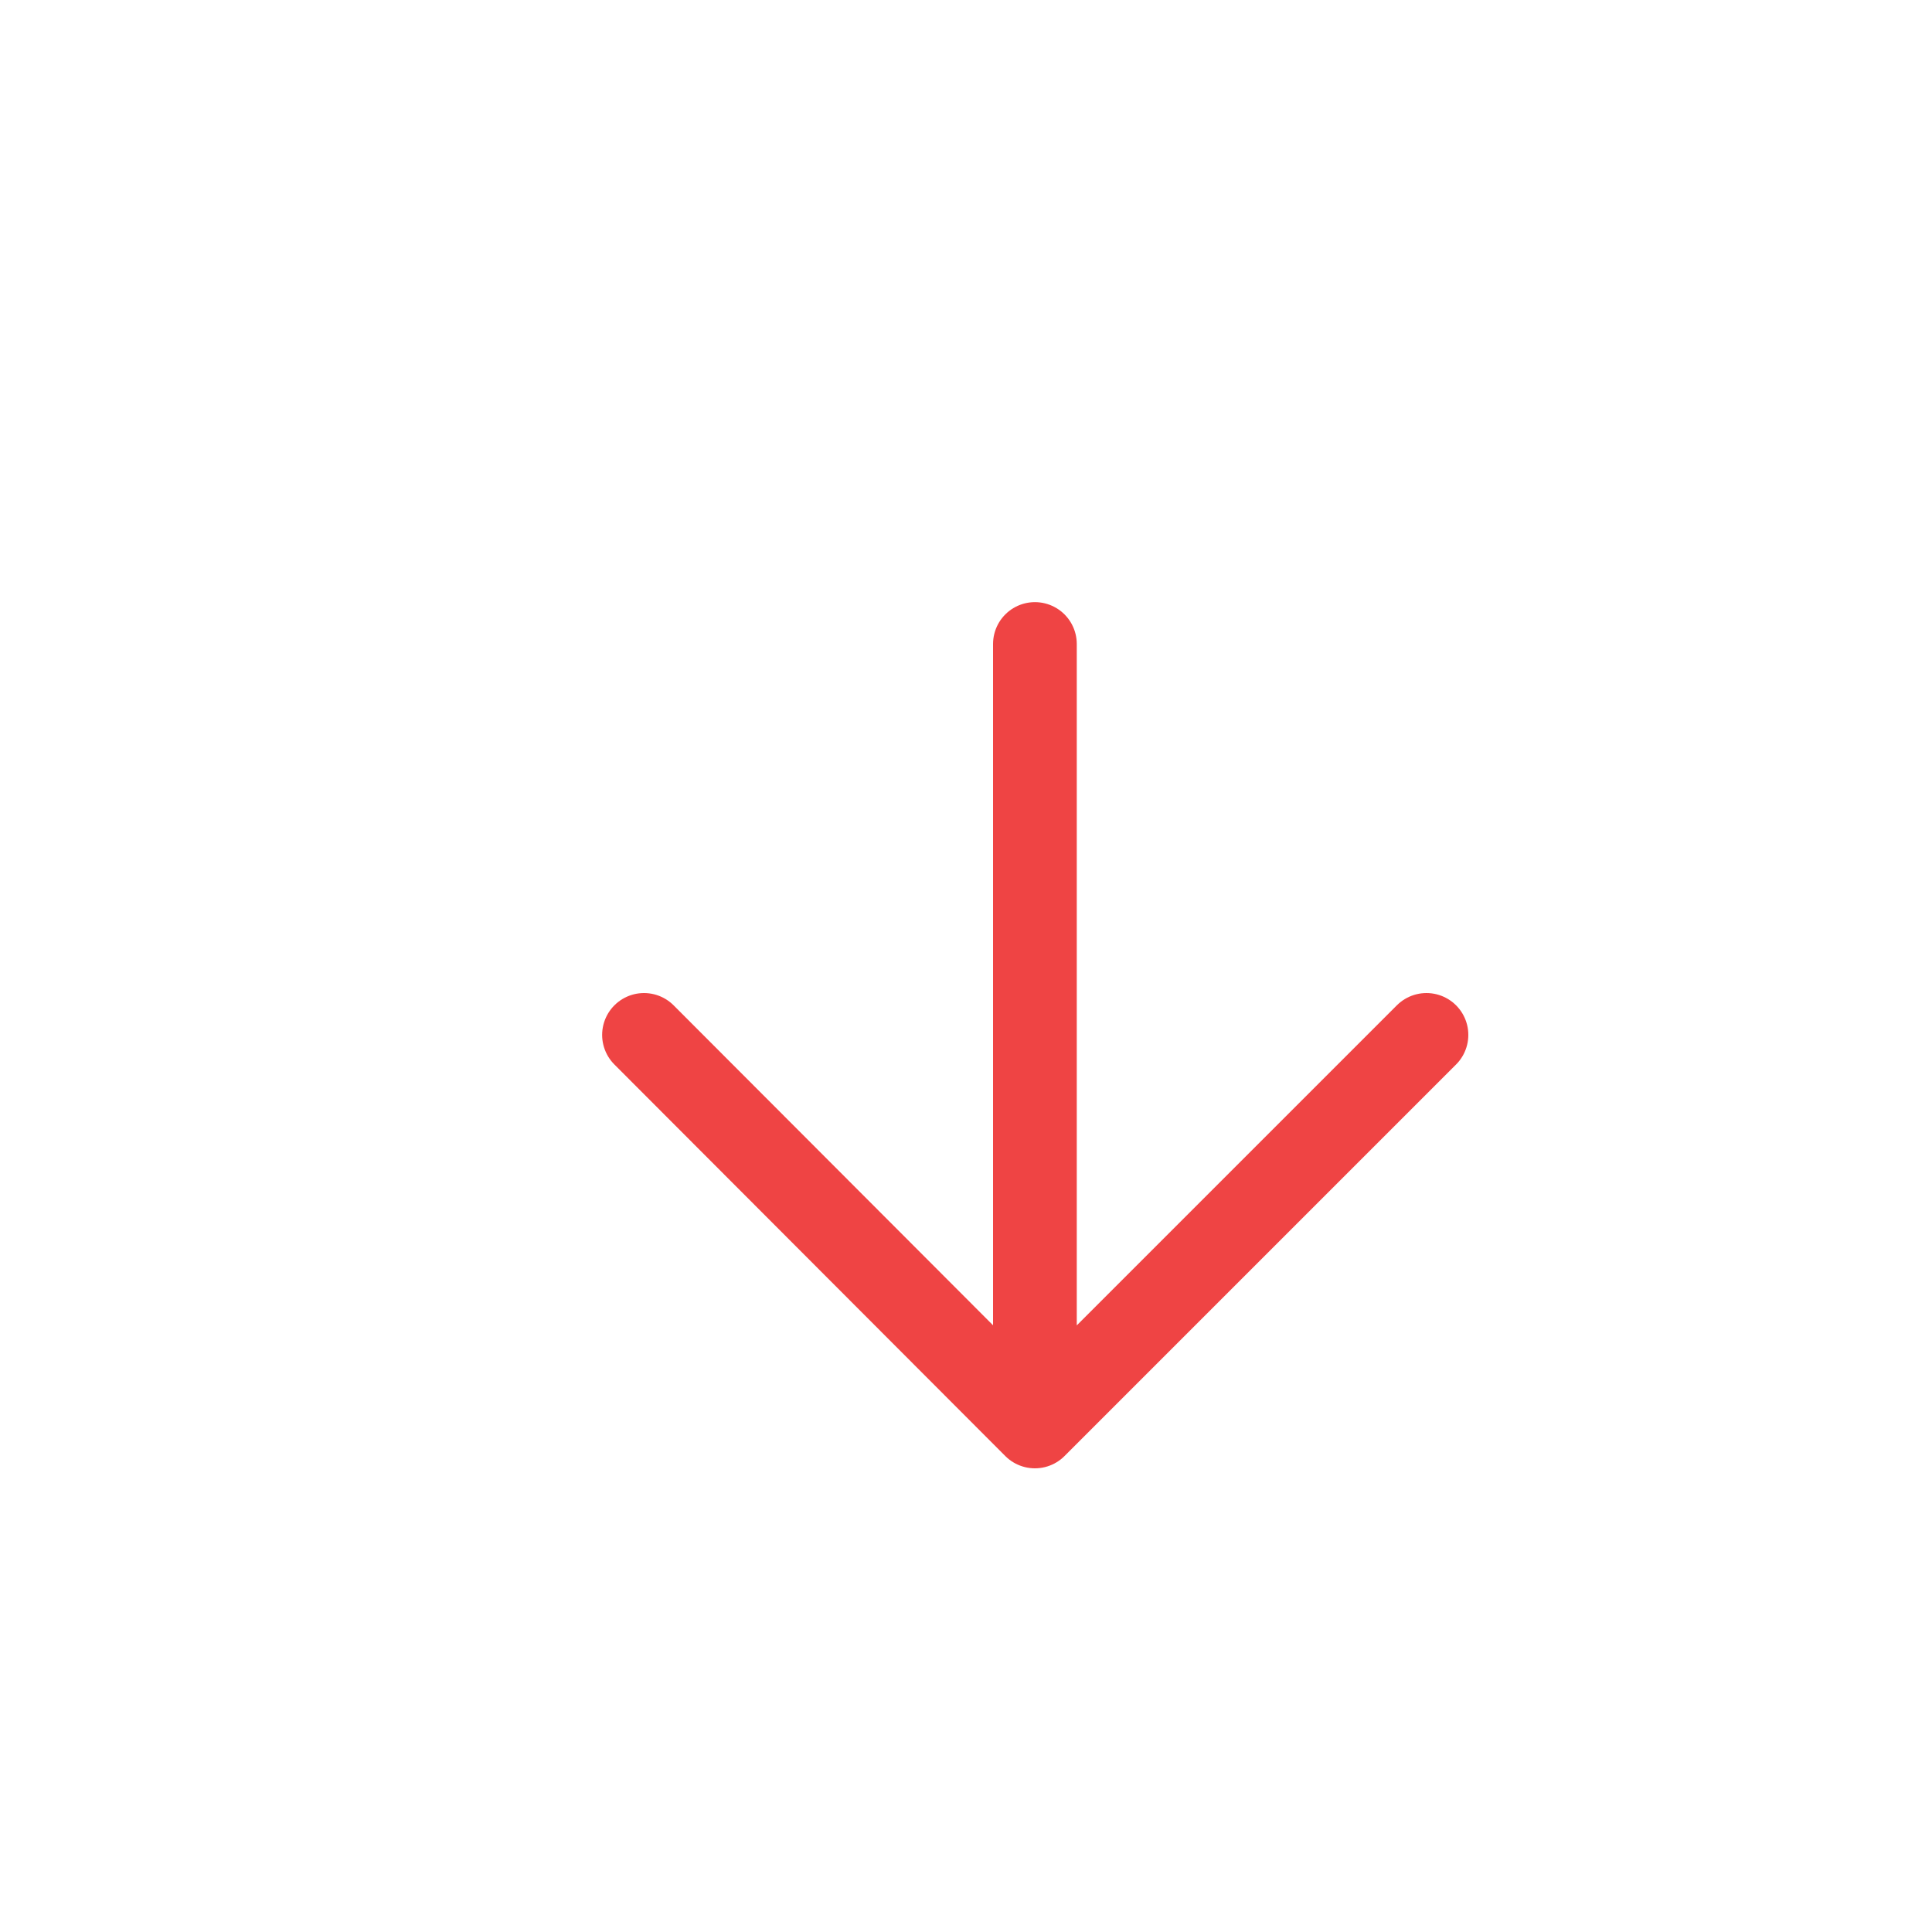 <?xml version="1.0" encoding="utf-8"?>
<svg xmlns="http://www.w3.org/2000/svg" fill="none" height="100%" overflow="visible" preserveAspectRatio="none" style="display: block;" viewBox="0 0 3 3" width="100%">
<path d="M1.607 1V2.215M1.607 2.215L2.215 1.607M1.607 2.215L1 1.607" id="Vector" stroke="#EF4444" stroke-linecap="round" stroke-width="0.13"/>
</svg>